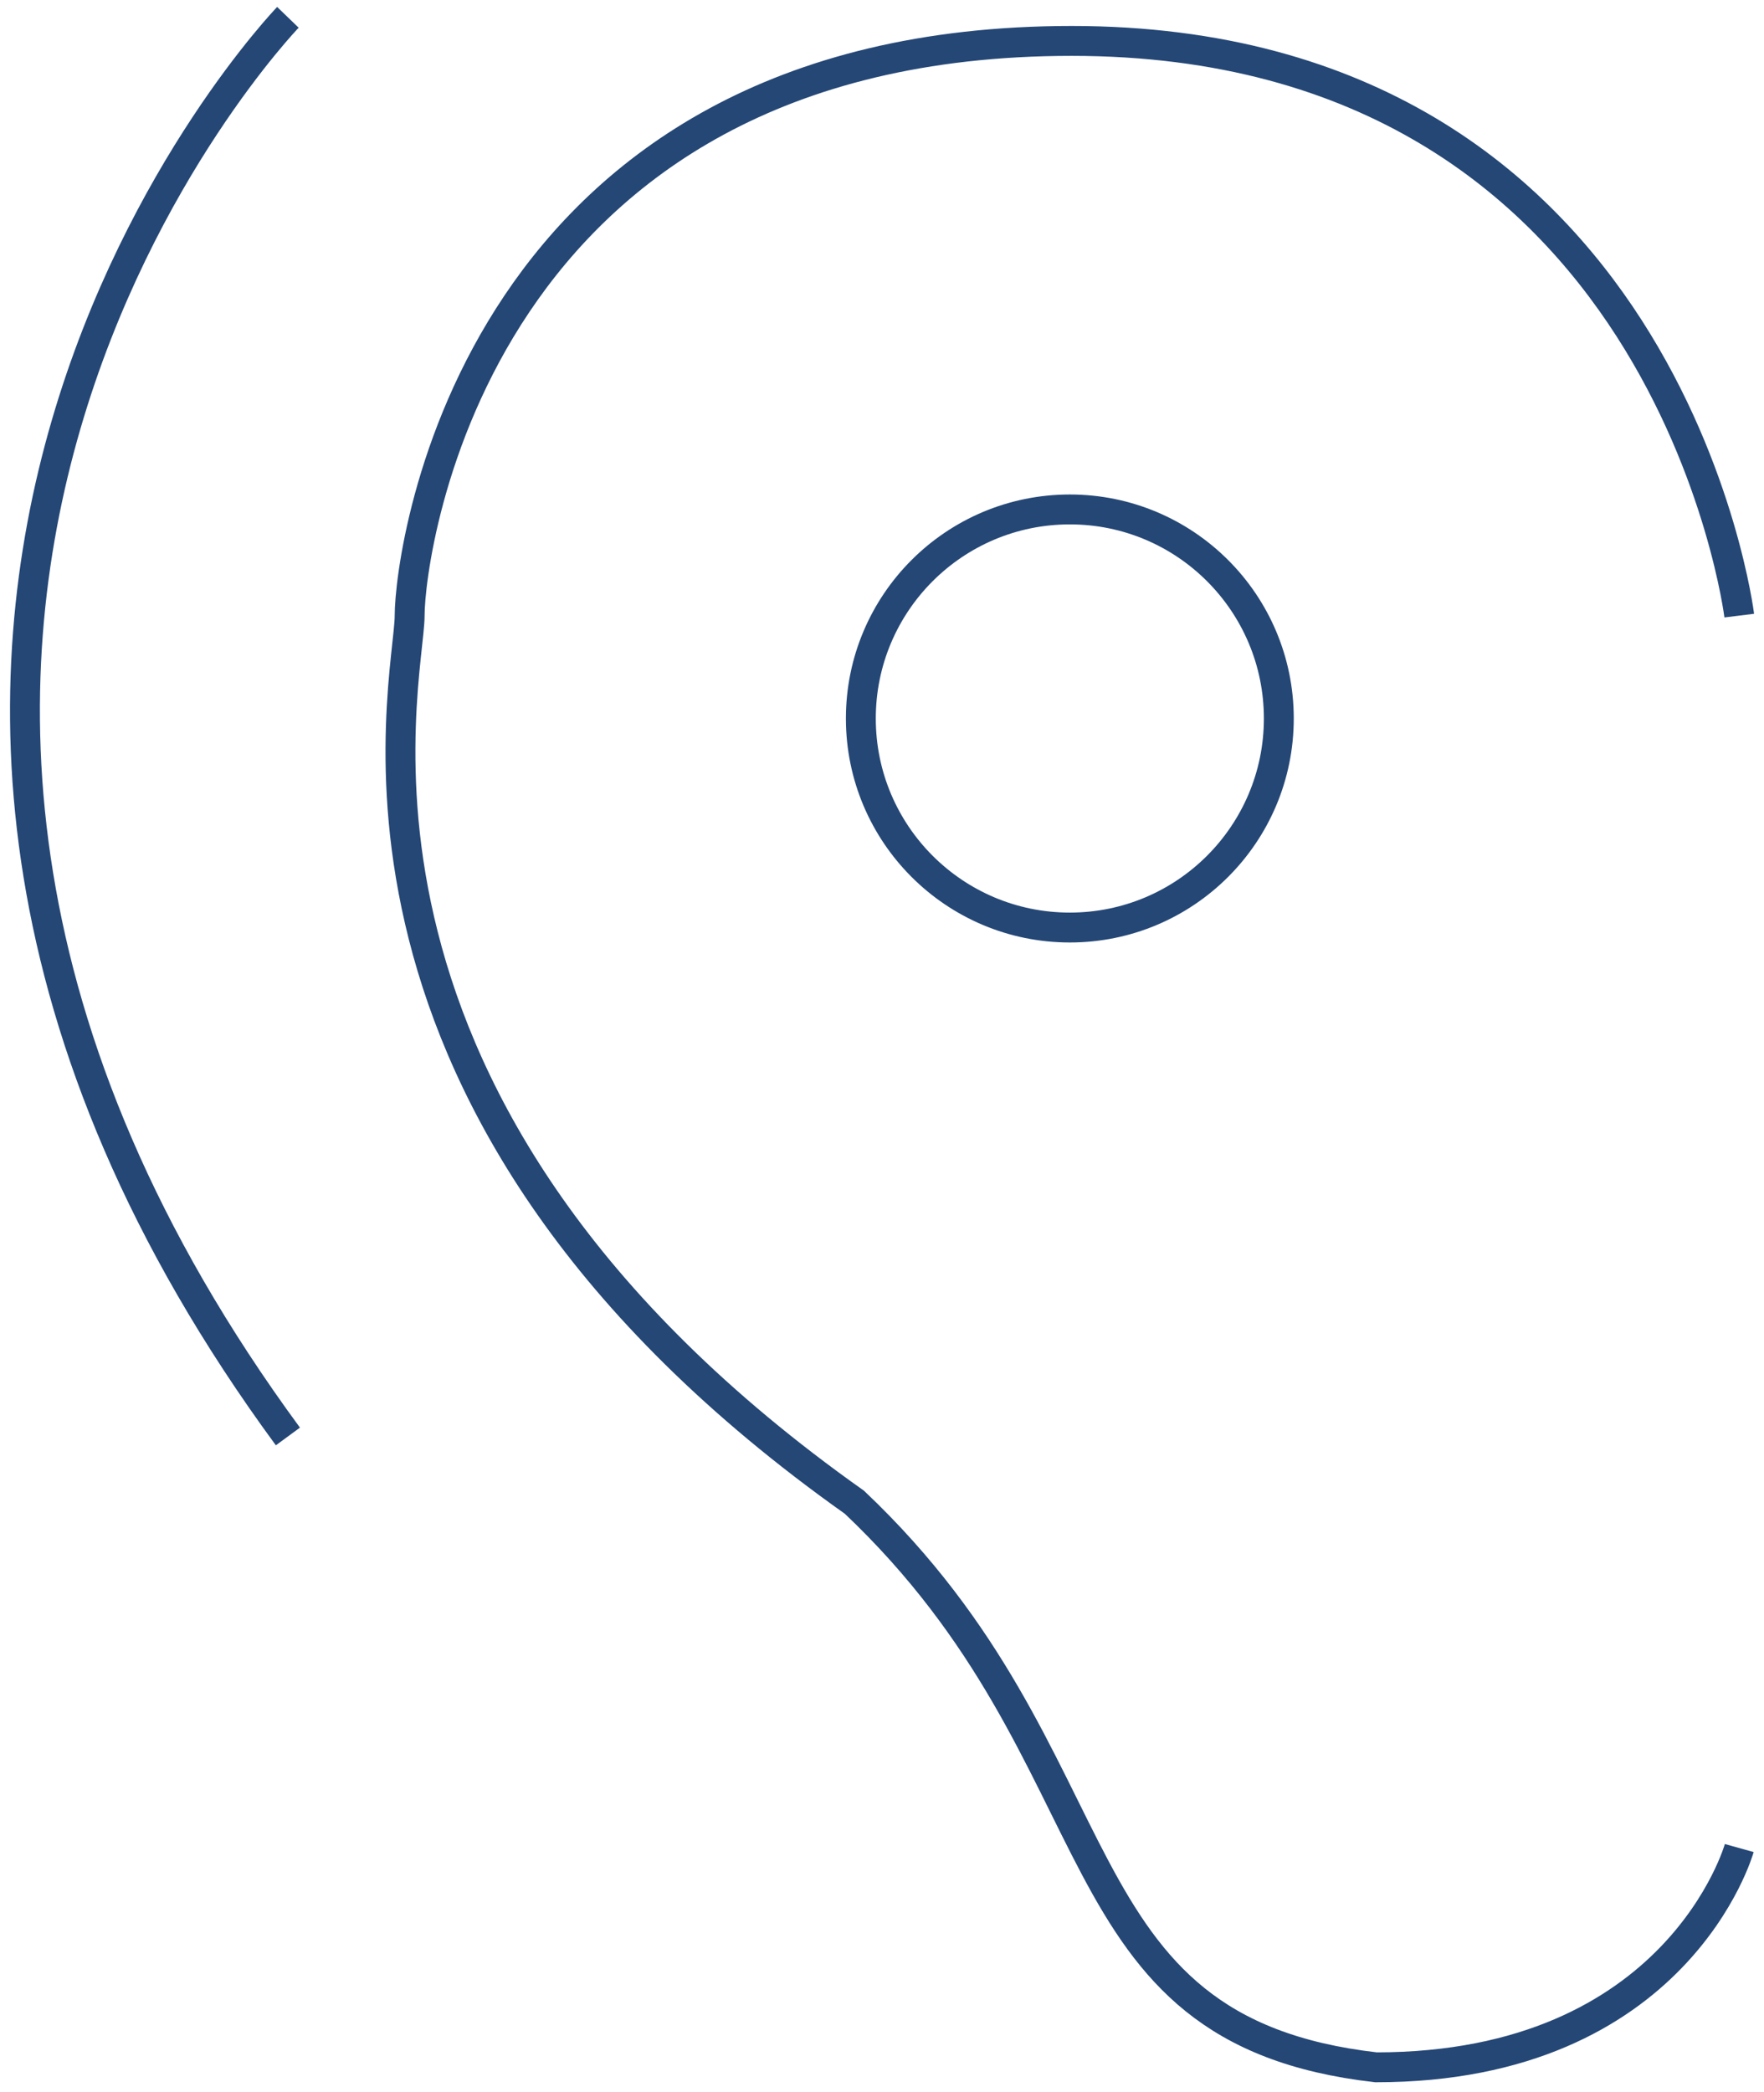 <svg id="グループ_1119" data-name="グループ 1119" xmlns="http://www.w3.org/2000/svg" xmlns:xlink="http://www.w3.org/1999/xlink" width="59.034" height="70" viewBox="0 0 59.034 70">
  <defs>
    <clipPath id="clip-path">
      <rect id="長方形_503" data-name="長方形 503" width="59.034" height="70" fill="none" stroke="#244776" stroke-width="1"/>
    </clipPath>
  </defs>
  <g id="グループ_1089" data-name="グループ 1089" transform="translate(0 0)" clip-path="url(#clip-path)">
    <path id="パス_1209" data-name="パス 1209" d="M52.831,20.047S50.45.82,30.49.82,8.334,17.85,8.334,20.047,4.593,36.528,23.219,49.711c9.153,8.662,6.522,17.66,17.457,18.905,10.106,0,12.155-7.336,12.155-7.336" transform="translate(5.375 0.549)" fill="none" stroke="#244776" stroke-width="1"/>
    <circle id="楕円形_54" data-name="楕円形 54" cx="6.994" cy="6.994" r="6.994" transform="translate(28.809 17.044)" fill="none" stroke="#244776" stroke-width="1"/>
    <path id="パス_1210" data-name="パス 1210" d="M9.3.347s-19.8,20.525,0,47.479" transform="translate(0.335 0.233)" fill="none" stroke="#244776" stroke-width="1"/>
  </g>
</svg>
